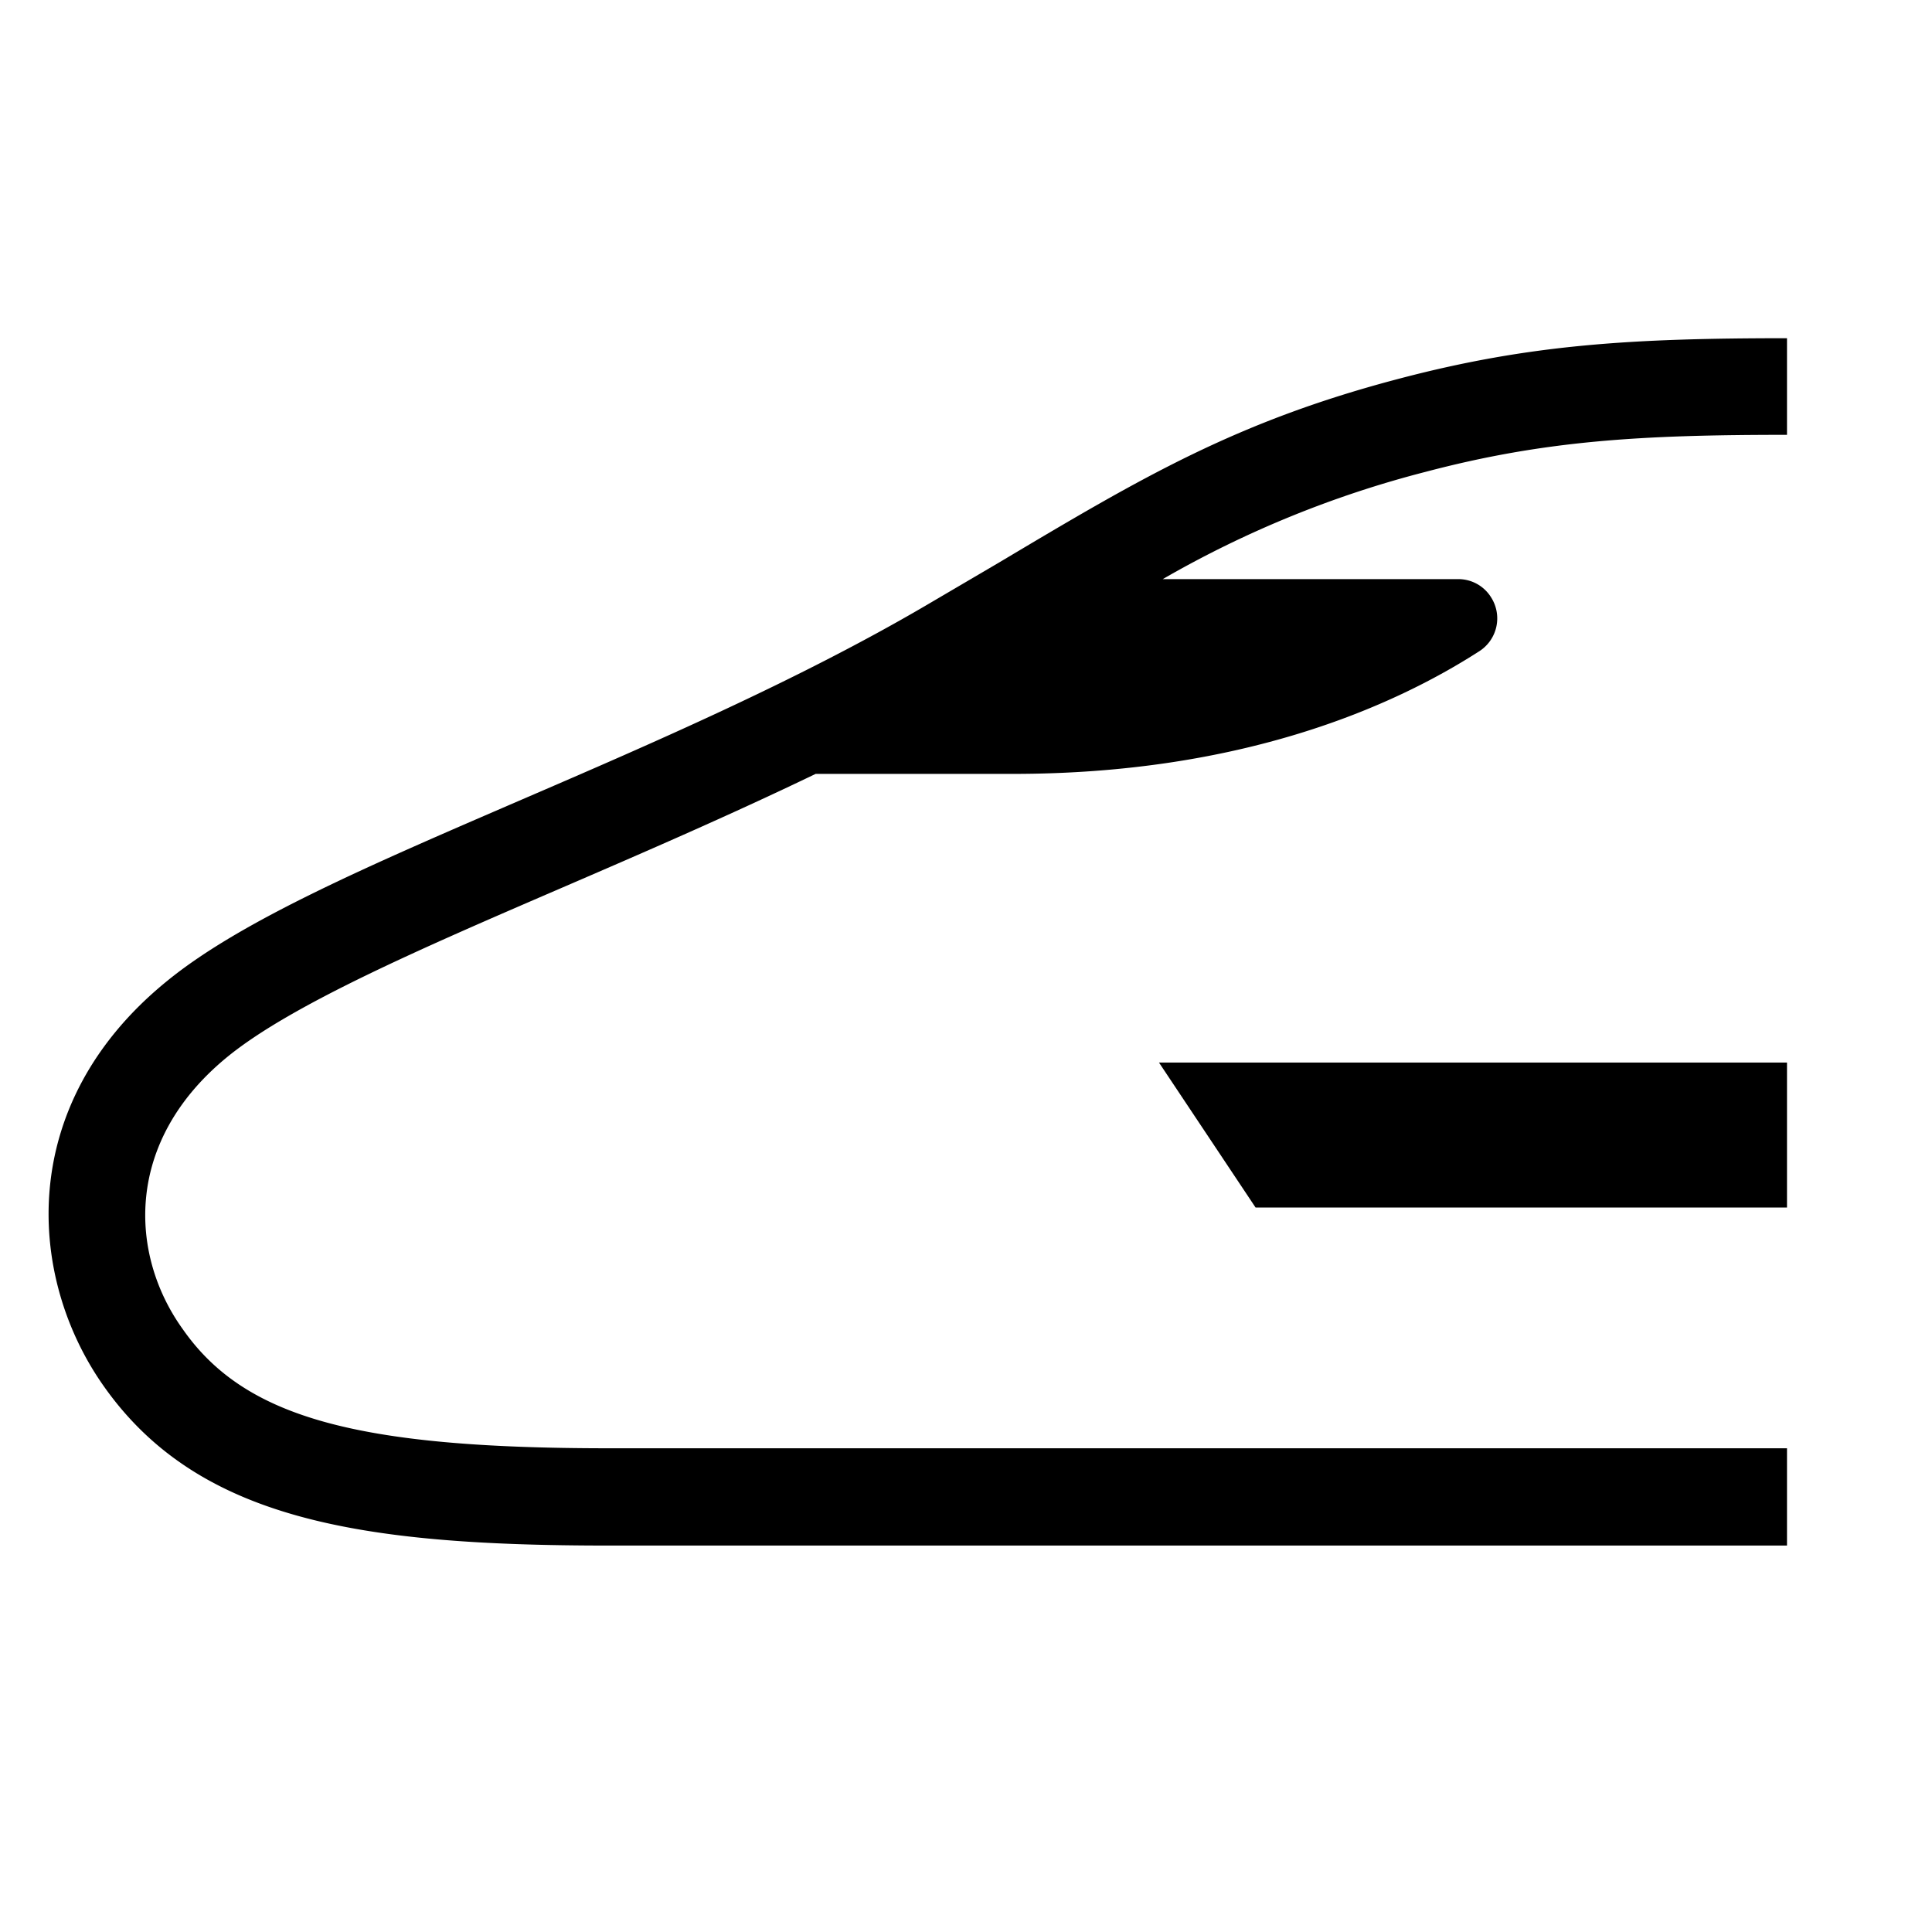 <svg xmlns="http://www.w3.org/2000/svg" viewBox="0 0 113.39 113.39"><defs><style>.cls-1{fill:none;}</style></defs><g id="レイヤー_2" data-name="レイヤー 2"><g id="name"><g id="waku"><rect class="cls-1" width="113.39" height="113.39"/></g><polygon points="73.69 70.87 104.88 70.87 104.88 62.36 68.02 62.36 73.69 70.87"/><path d="M104.88,25.52V19.85c-9.07,0-15.06.36-22.63,2.34C72.59,24.71,67.05,28,58.66,33L54.3,35.56c-7.45,4.36-16.07,8.09-23.68,11.37C21.8,50.74,14.18,54,9.8,57.58.87,64.84,1.61,75,6.08,81.34c5.51,7.84,15,9.37,29.64,9.37h69.16V85H35.72c-14.84,0-21.39-1.82-25-7C7.61,73.67,7.23,67,13.38,62c3.77-3.06,11.4-6.36,19.49-9.85,4.75-2.05,9.89-4.27,15-6.73H59.45c13.41,0,22.3-3.94,27.34-7.18a2.29,2.29,0,0,0,.73-3.17,2.26,2.26,0,0,0-2-1.08H68.24a61.43,61.43,0,0,1,15.44-6.3C90.66,25.85,96.3,25.52,104.88,25.52Z"/></g></g></svg>
